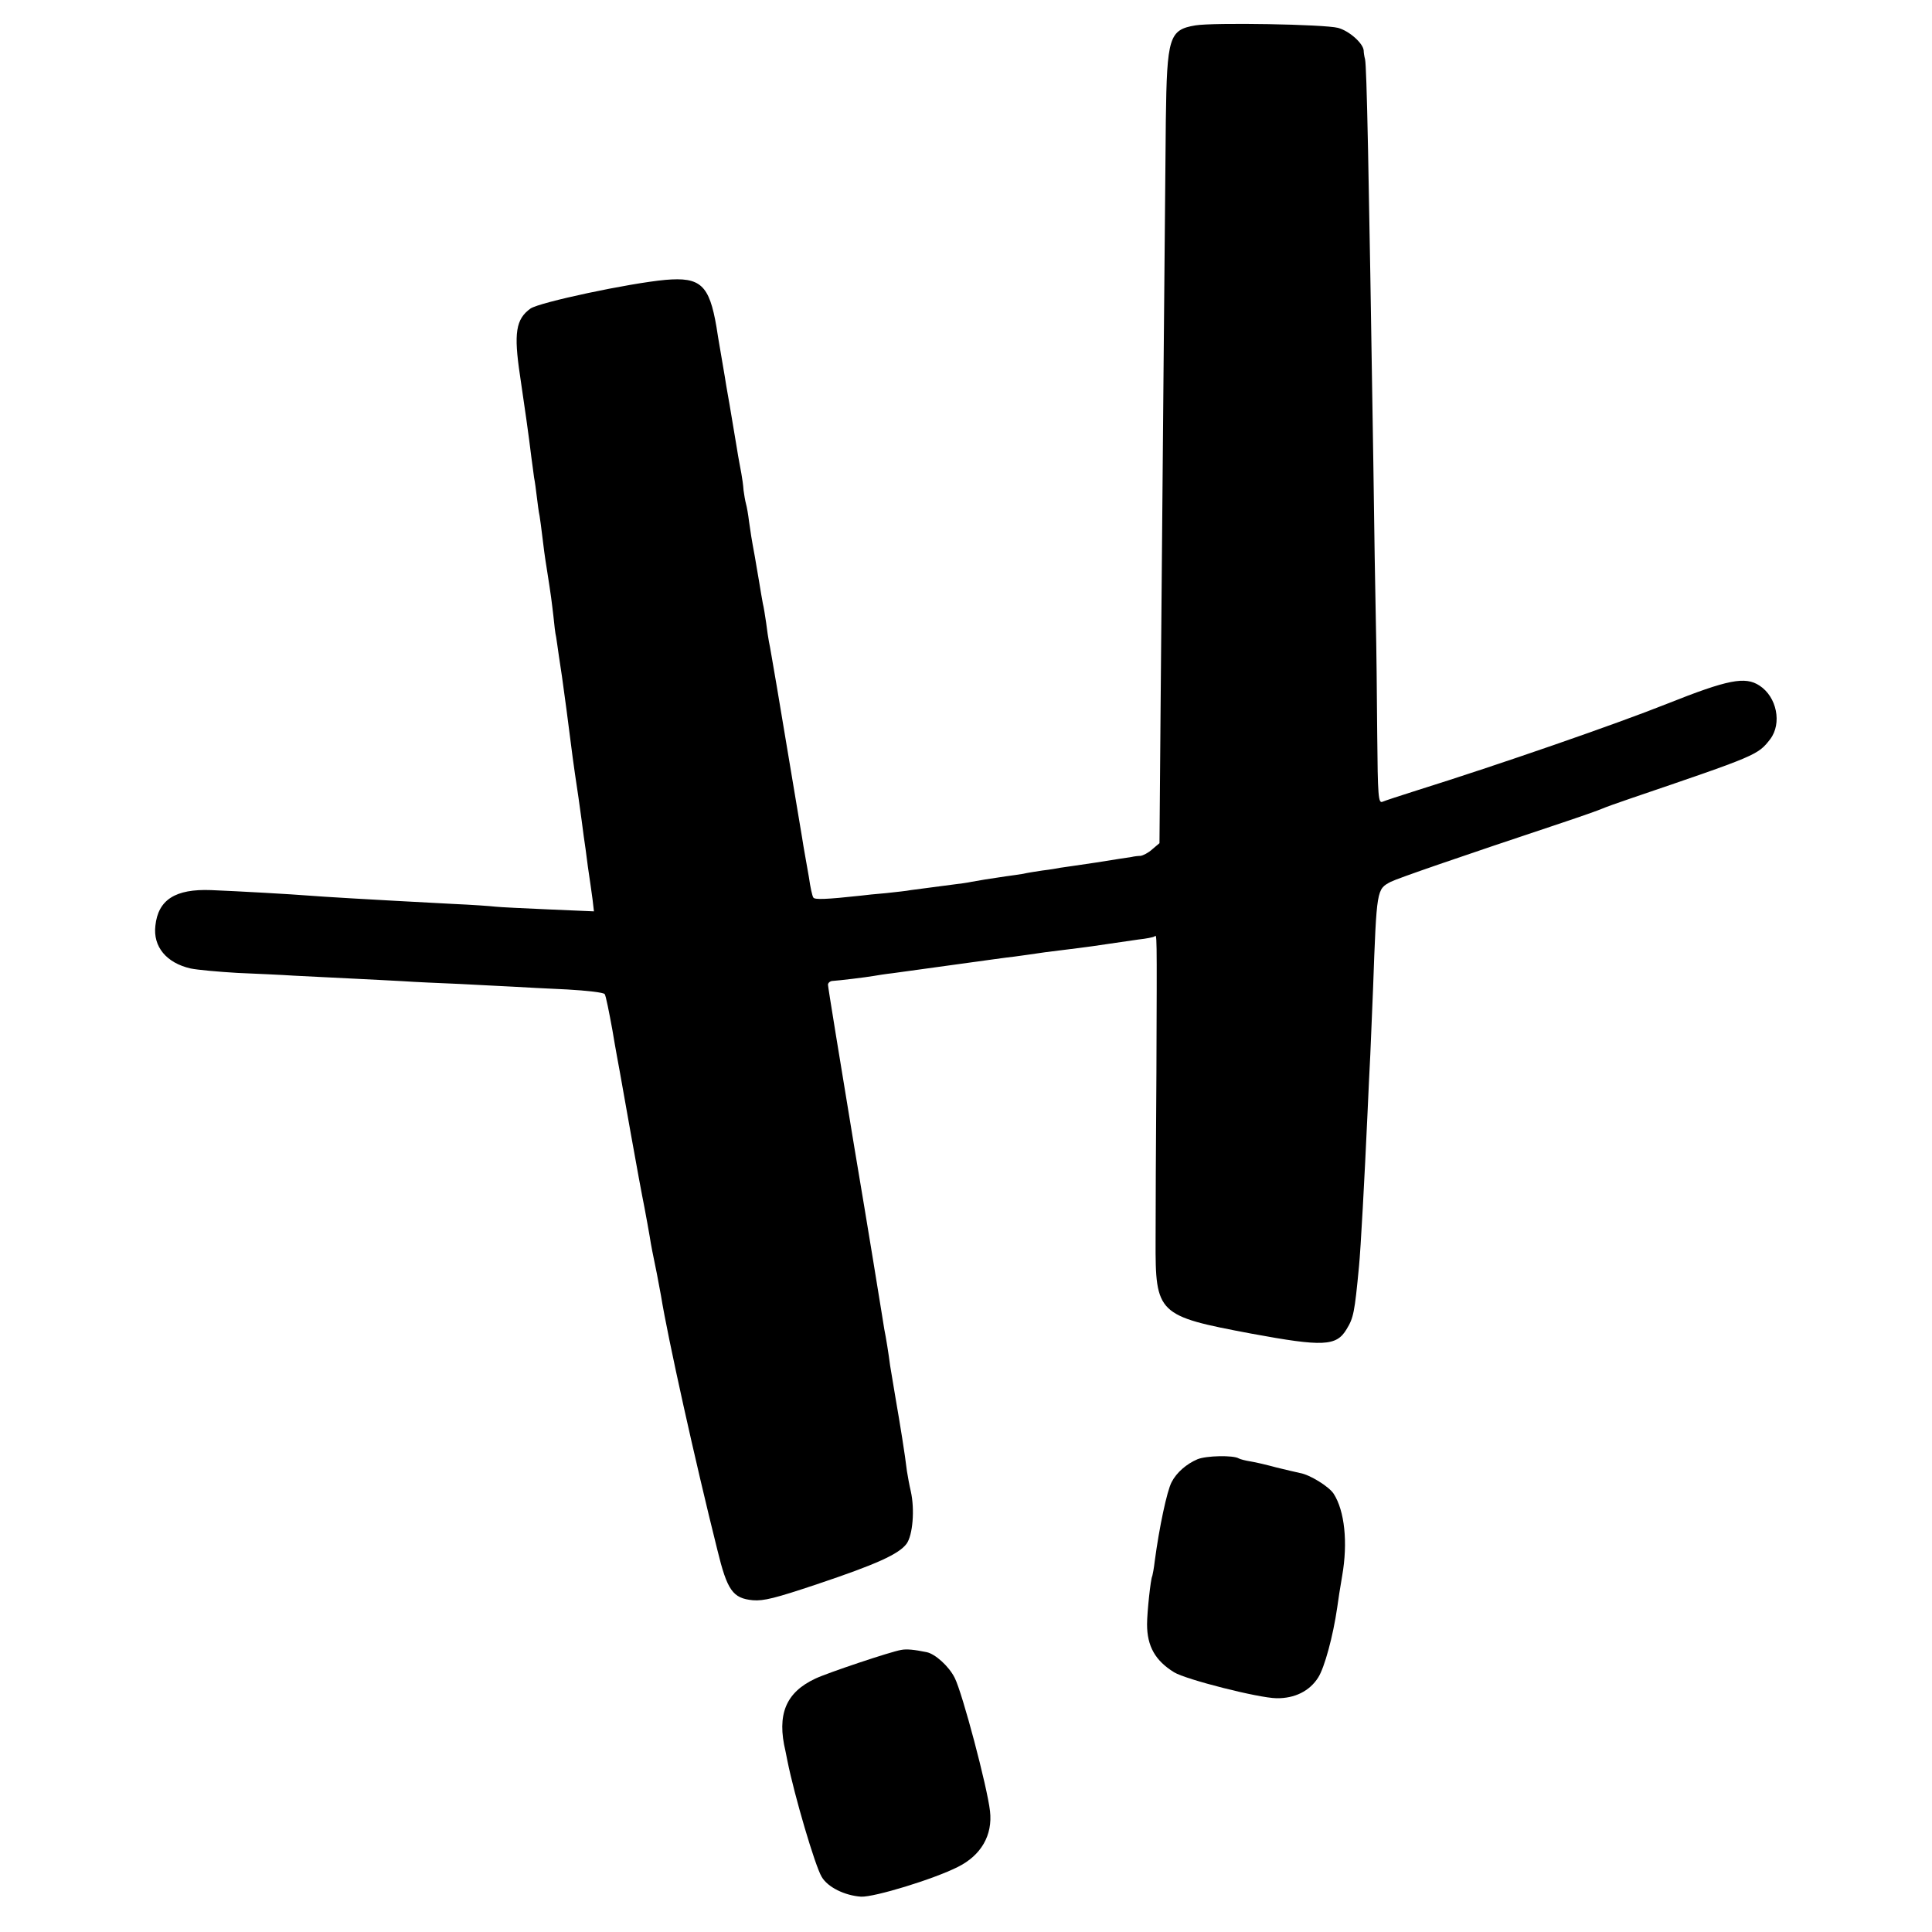<?xml version="1.0" standalone="no"?>
<!DOCTYPE svg PUBLIC "-//W3C//DTD SVG 20010904//EN"
 "http://www.w3.org/TR/2001/REC-SVG-20010904/DTD/svg10.dtd">
<svg version="1.0" xmlns="http://www.w3.org/2000/svg"
 width="700pt" height="700pt" viewBox="0 0 700 700"
 preserveAspectRatio="xMidYMid meet">
<g transform="translate(0,700) scale(0.1,-0.1)"
fill="#000000" stroke="none">
<path d="M4331 6908 c-95 -16 -103 -42 -107 -343 -3 -323 -14 -1536 -19 -2135
l-4 -485 -26 -22 c-14 -13 -34 -23 -43 -24 -9 0 -24 -2 -32 -4 -8 -1 -66 -10
-128 -20 -62 -9 -121 -18 -130 -19 -9 -2 -39 -7 -65 -10 -27 -4 -58 -9 -70
-12 -12 -2 -39 -6 -62 -9 -62 -9 -98 -15 -125 -20 -14 -3 -41 -7 -60 -9 -70
-9 -136 -18 -160 -21 -14 -3 -54 -7 -90 -11 -36 -3 -76 -7 -90 -9 -128 -14
-169 -15 -173 -7 -4 5 -11 37 -16 73 -6 35 -13 74 -15 85 -2 12 -7 39 -10 60
-6 36 -22 131 -91 544 -14 80 -26 154 -29 165 -2 11 -7 42 -10 68 -4 27 -9 59
-12 70 -2 12 -9 49 -14 82 -6 33 -12 72 -15 88 -13 70 -15 85 -21 127 -3 25
-8 54 -11 64 -3 11 -7 34 -9 50 -1 17 -5 45 -8 61 -3 17 -11 57 -16 90 -29
175 -30 178 -34 201 -2 12 -7 39 -10 60 -4 22 -11 64 -16 94 -5 30 -12 69 -14
85 -26 153 -58 182 -185 171 -131 -12 -456 -81 -489 -104 -53 -38 -61 -89 -38
-242 16 -108 32 -219 41 -295 4 -27 8 -61 10 -75 3 -14 7 -45 10 -70 3 -25 7
-56 10 -69 2 -14 7 -47 10 -75 3 -28 10 -80 16 -116 17 -108 17 -113 24 -171
3 -31 7 -66 10 -77 2 -11 6 -42 10 -69 4 -26 9 -59 11 -73 9 -65 22 -159 39
-295 3 -22 12 -87 21 -145 8 -58 17 -121 19 -140 3 -19 10 -69 15 -110 6 -41
14 -95 17 -119 l5 -43 -163 7 c-90 4 -177 8 -194 10 -16 2 -86 7 -155 10 -323
17 -470 26 -520 30 -61 5 -256 16 -355 20 -130 5 -192 -35 -202 -129 -9 -76
40 -135 128 -155 24 -5 100 -12 169 -16 69 -3 161 -7 205 -10 44 -2 134 -7
200 -10 66 -3 154 -8 195 -10 41 -3 134 -7 205 -10 72 -4 159 -8 195 -10 36
-2 123 -7 195 -10 71 -4 133 -11 136 -17 4 -5 16 -65 28 -131 11 -67 24 -135
27 -152 3 -16 21 -118 40 -225 19 -107 41 -226 49 -265 7 -38 16 -86 19 -105
6 -38 10 -57 26 -135 5 -27 12 -63 15 -80 24 -150 124 -600 204 -920 36 -148
56 -176 129 -183 39 -3 80 7 232 58 215 72 297 109 325 147 22 31 30 123 15
190 -5 21 -11 54 -14 73 -7 60 -25 171 -41 263 -8 48 -17 102 -20 120 -5 40
-15 102 -21 131 -2 11 -6 37 -9 56 -3 19 -47 292 -100 606 -52 315 -95 578
-95 586 0 7 8 14 18 14 19 1 120 13 148 18 11 2 42 7 69 10 28 4 129 18 225
31 96 13 193 27 215 29 22 3 73 10 113 16 40 5 94 12 120 15 26 3 74 10 107
15 33 5 83 12 110 16 28 3 53 8 58 11 9 6 9 36 7 -492 -2 -253 -3 -527 -3
-610 -1 -266 7 -273 347 -337 260 -48 308 -46 345 16 25 41 29 59 45 228 6 60
20 316 31 558 3 74 8 168 10 210 2 41 6 149 10 240 13 360 13 358 64 385 26
13 243 88 621 214 69 23 134 46 145 51 11 5 56 21 100 36 461 157 464 158 509
216 43 57 24 153 -39 194 -52 34 -114 22 -335 -66 -183 -73 -610 -221 -907
-314 -60 -19 -115 -37 -124 -41 -15 -6 -17 18 -19 247 -1 139 -3 323 -5 408
-2 85 -6 342 -9 570 -17 1098 -24 1436 -30 1465 -3 11 -5 25 -5 32 -2 26 -52
71 -93 82 -50 13 -450 20 -517 9z"/>
<path d="M4339 1713 c-40 -17 -76 -48 -94 -83 -17 -32 -45 -165 -61 -285 -3
-27 -8 -52 -9 -55 -6 -9 -19 -133 -19 -175 0 -80 30 -132 98 -174 42 -26 305
-93 371 -94 66 -1 120 26 151 75 23 36 54 150 69 254 3 23 11 75 18 115 21
120 9 235 -31 297 -17 26 -86 69 -122 75 -14 3 -52 12 -85 20 -33 9 -75 19
-94 22 -19 3 -38 8 -43 11 -20 12 -117 10 -149 -3z"/>
<path d="M3265 1022 c-37 -6 -267 -83 -311 -104 -107 -50 -140 -130 -108 -263
1 -5 4 -21 7 -35 25 -125 100 -380 124 -420 22 -38 84 -68 143 -72 48 -2 262
63 351 108 84 42 126 115 116 202 -10 88 -100 428 -128 483 -21 42 -71 87
-102 93 -44 9 -72 12 -92 8z"/>
</g>
</svg>
